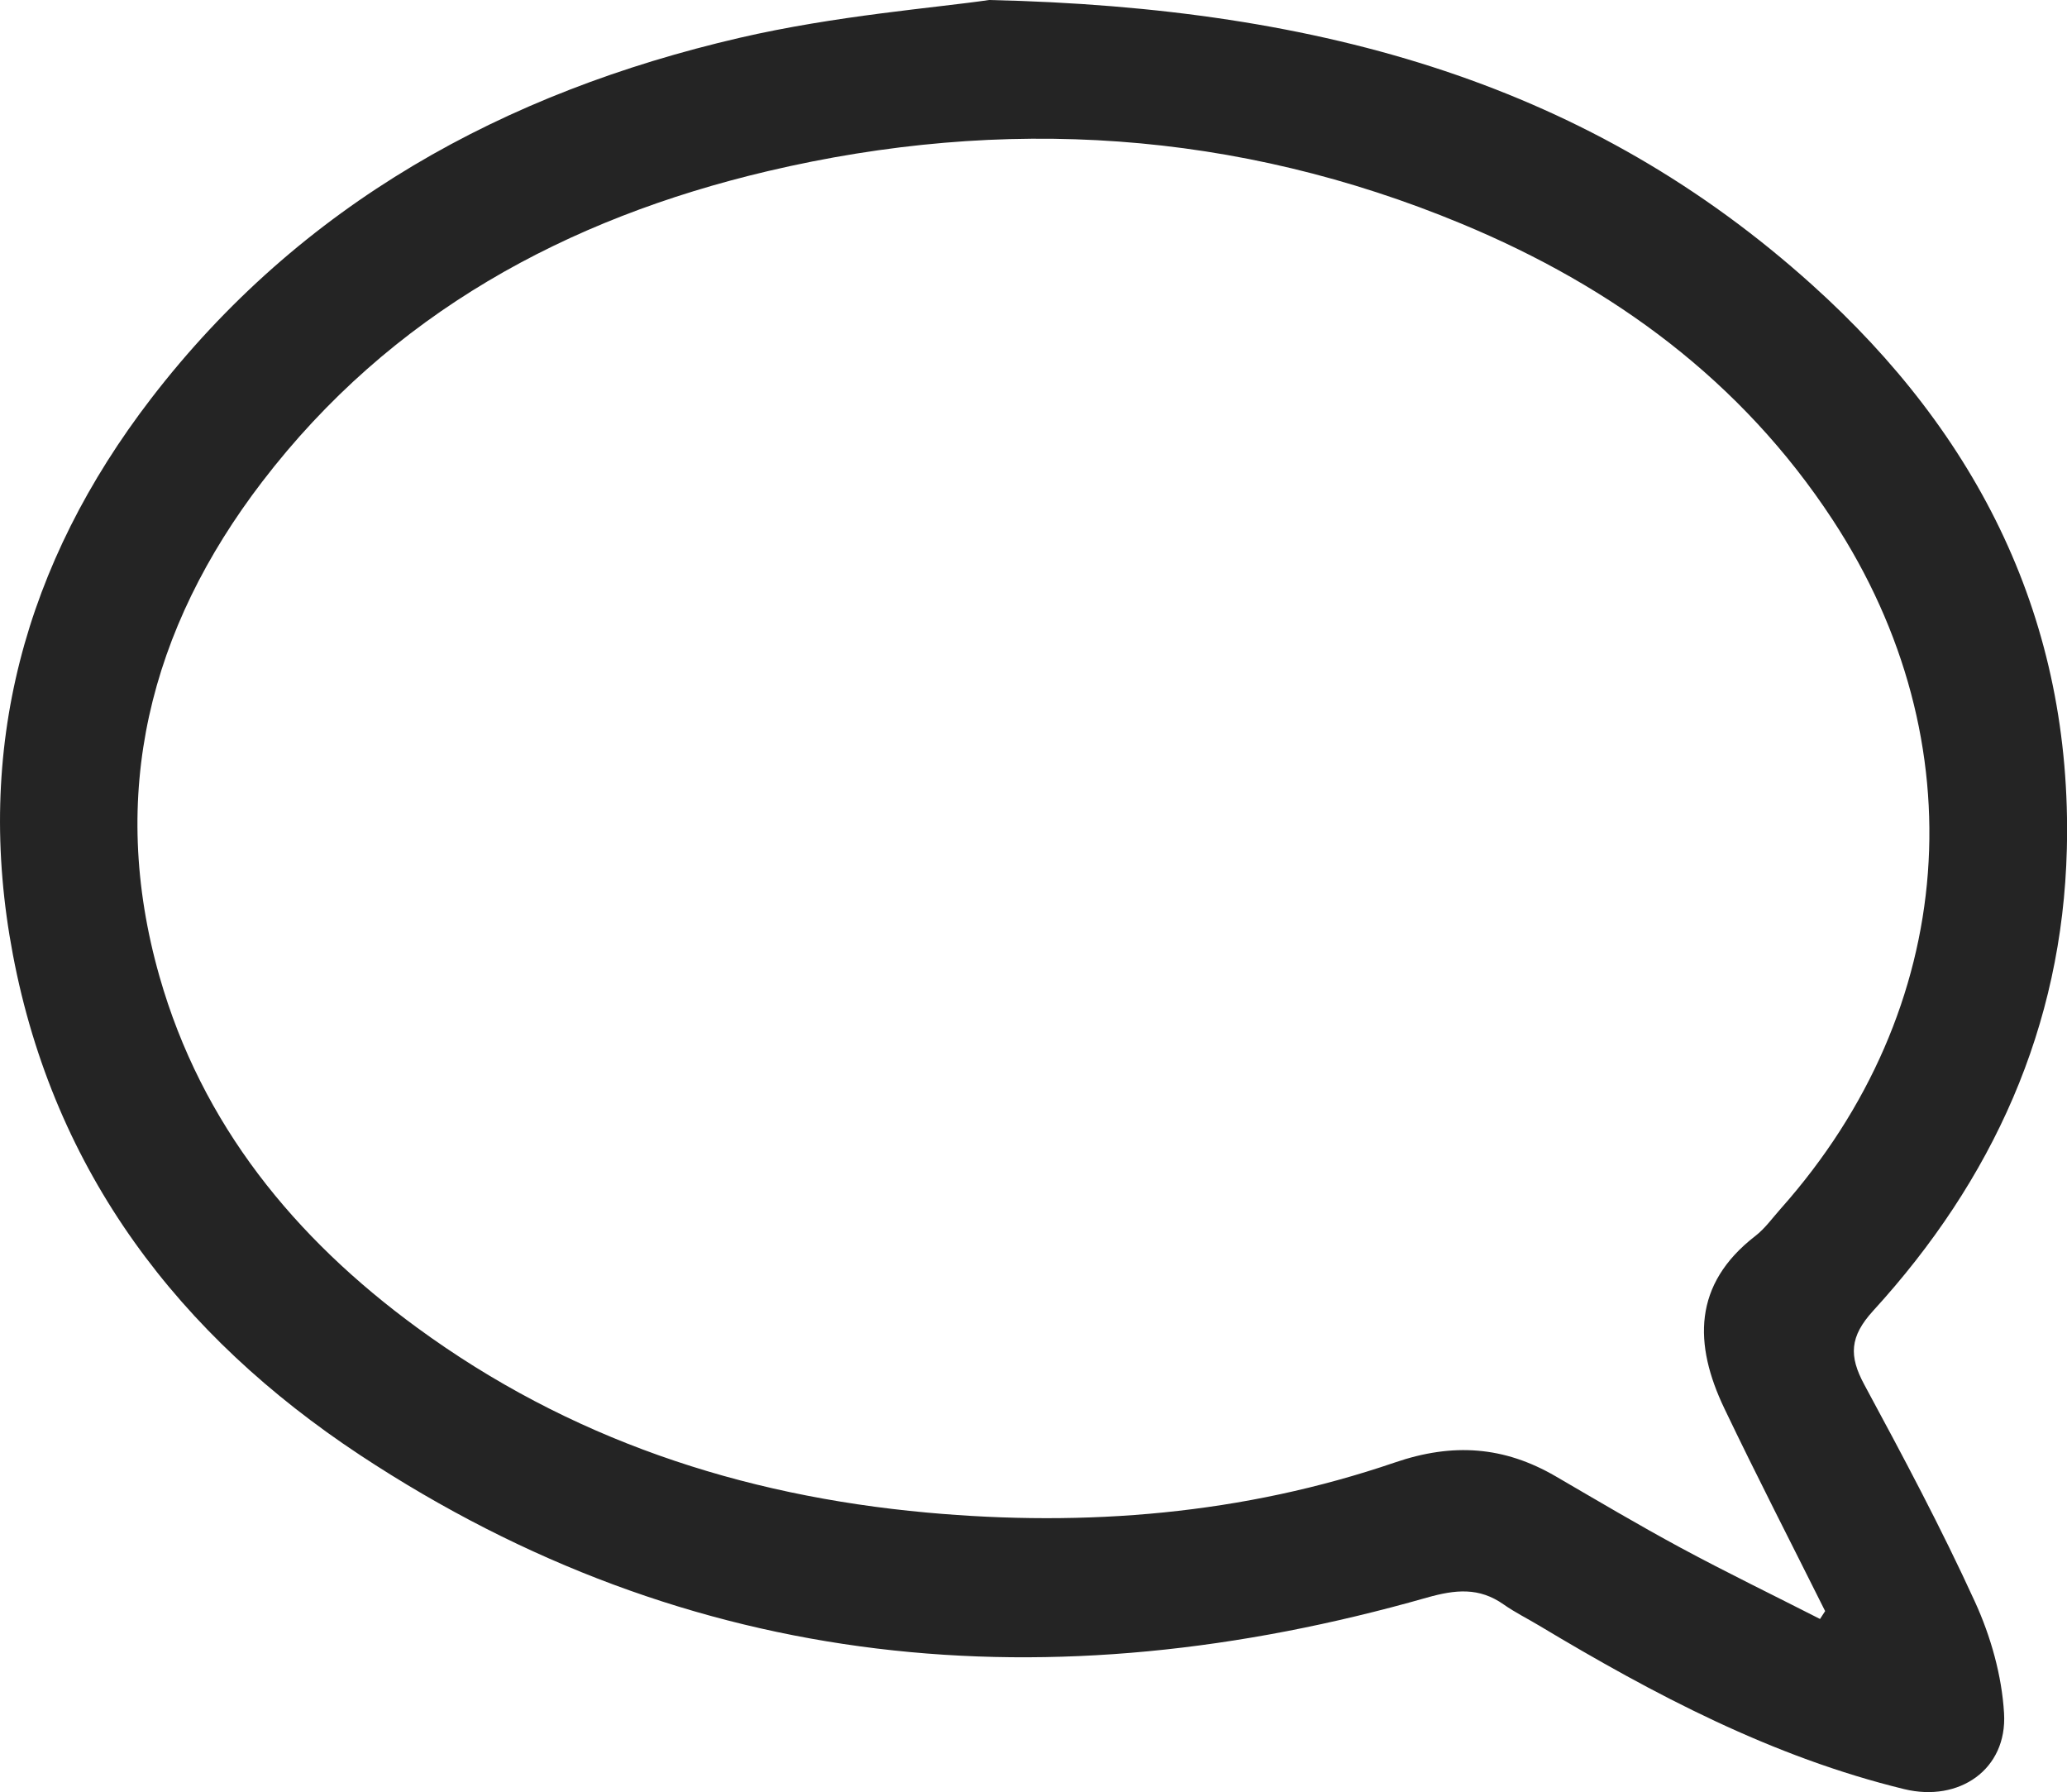 <?xml version="1.0" encoding="UTF-8"?>
<svg id="Layer_2" data-name="Layer 2" xmlns="http://www.w3.org/2000/svg" viewBox="0 0 272.54 236.24">
  <defs>
    <style>
      .cls-1 {
        fill: #242424;
        stroke-width: 0px;
      }
    </style>
  </defs>
  <g id="Layer_1-2" data-name="Layer 1">
    <path class="cls-1" d="M130.43,0c44.49,1,79.47,11.42,108.49,37.54,21.95,19.75,34.34,44.29,33.6,74.36-.58,23.5-9.81,43.69-25.53,60.89-3.12,3.42-3.22,5.96-1.18,9.74,5.09,9.43,10.15,18.91,14.6,28.65,2.08,4.55,3.54,9.71,3.83,14.68.44,7.41-5.93,11.76-13.16,10-17.38-4.23-32.95-12.45-48.14-21.56-1.55-.93-3.19-1.74-4.67-2.78-3.25-2.29-6.35-1.98-10.16-.9-49.57,14.11-96.96,10.02-140.64-18.8C23.64,176.08,7.14,154.57,1.7,125.85c-5.15-27.15,1.55-51.6,18.2-73.28C39.64,26.88,66.48,12.18,97.5,4.99c12.72-2.95,25.9-3.96,32.92-4.99ZM239.98,213.42l.67-1.03c-4.44-8.9-9-17.75-13.29-26.72-4.04-8.45-4.16-16.35,4.07-22.72,1.3-1,2.29-2.41,3.4-3.65,23.33-26.26,26.05-61.44,6.8-90.79-12.01-18.31-28.94-30.72-48.91-39.01-29.68-12.33-60.37-14.26-91.48-6.94-26.58,6.26-49.72,18.83-66.64,40.91-14.92,19.46-20.4,41.28-13.57,65.26,5.56,19.51,17.8,34.47,33.96,46.29,20,14.64,42.63,22.14,67.21,24.38,21.04,1.92,41.71.23,61.71-6.6,7.68-2.63,14.41-2.13,21.21,1.82,5.48,3.19,10.94,6.43,16.52,9.44,6.04,3.25,12.22,6.25,18.34,9.37Z"/>
  </g>
</svg>